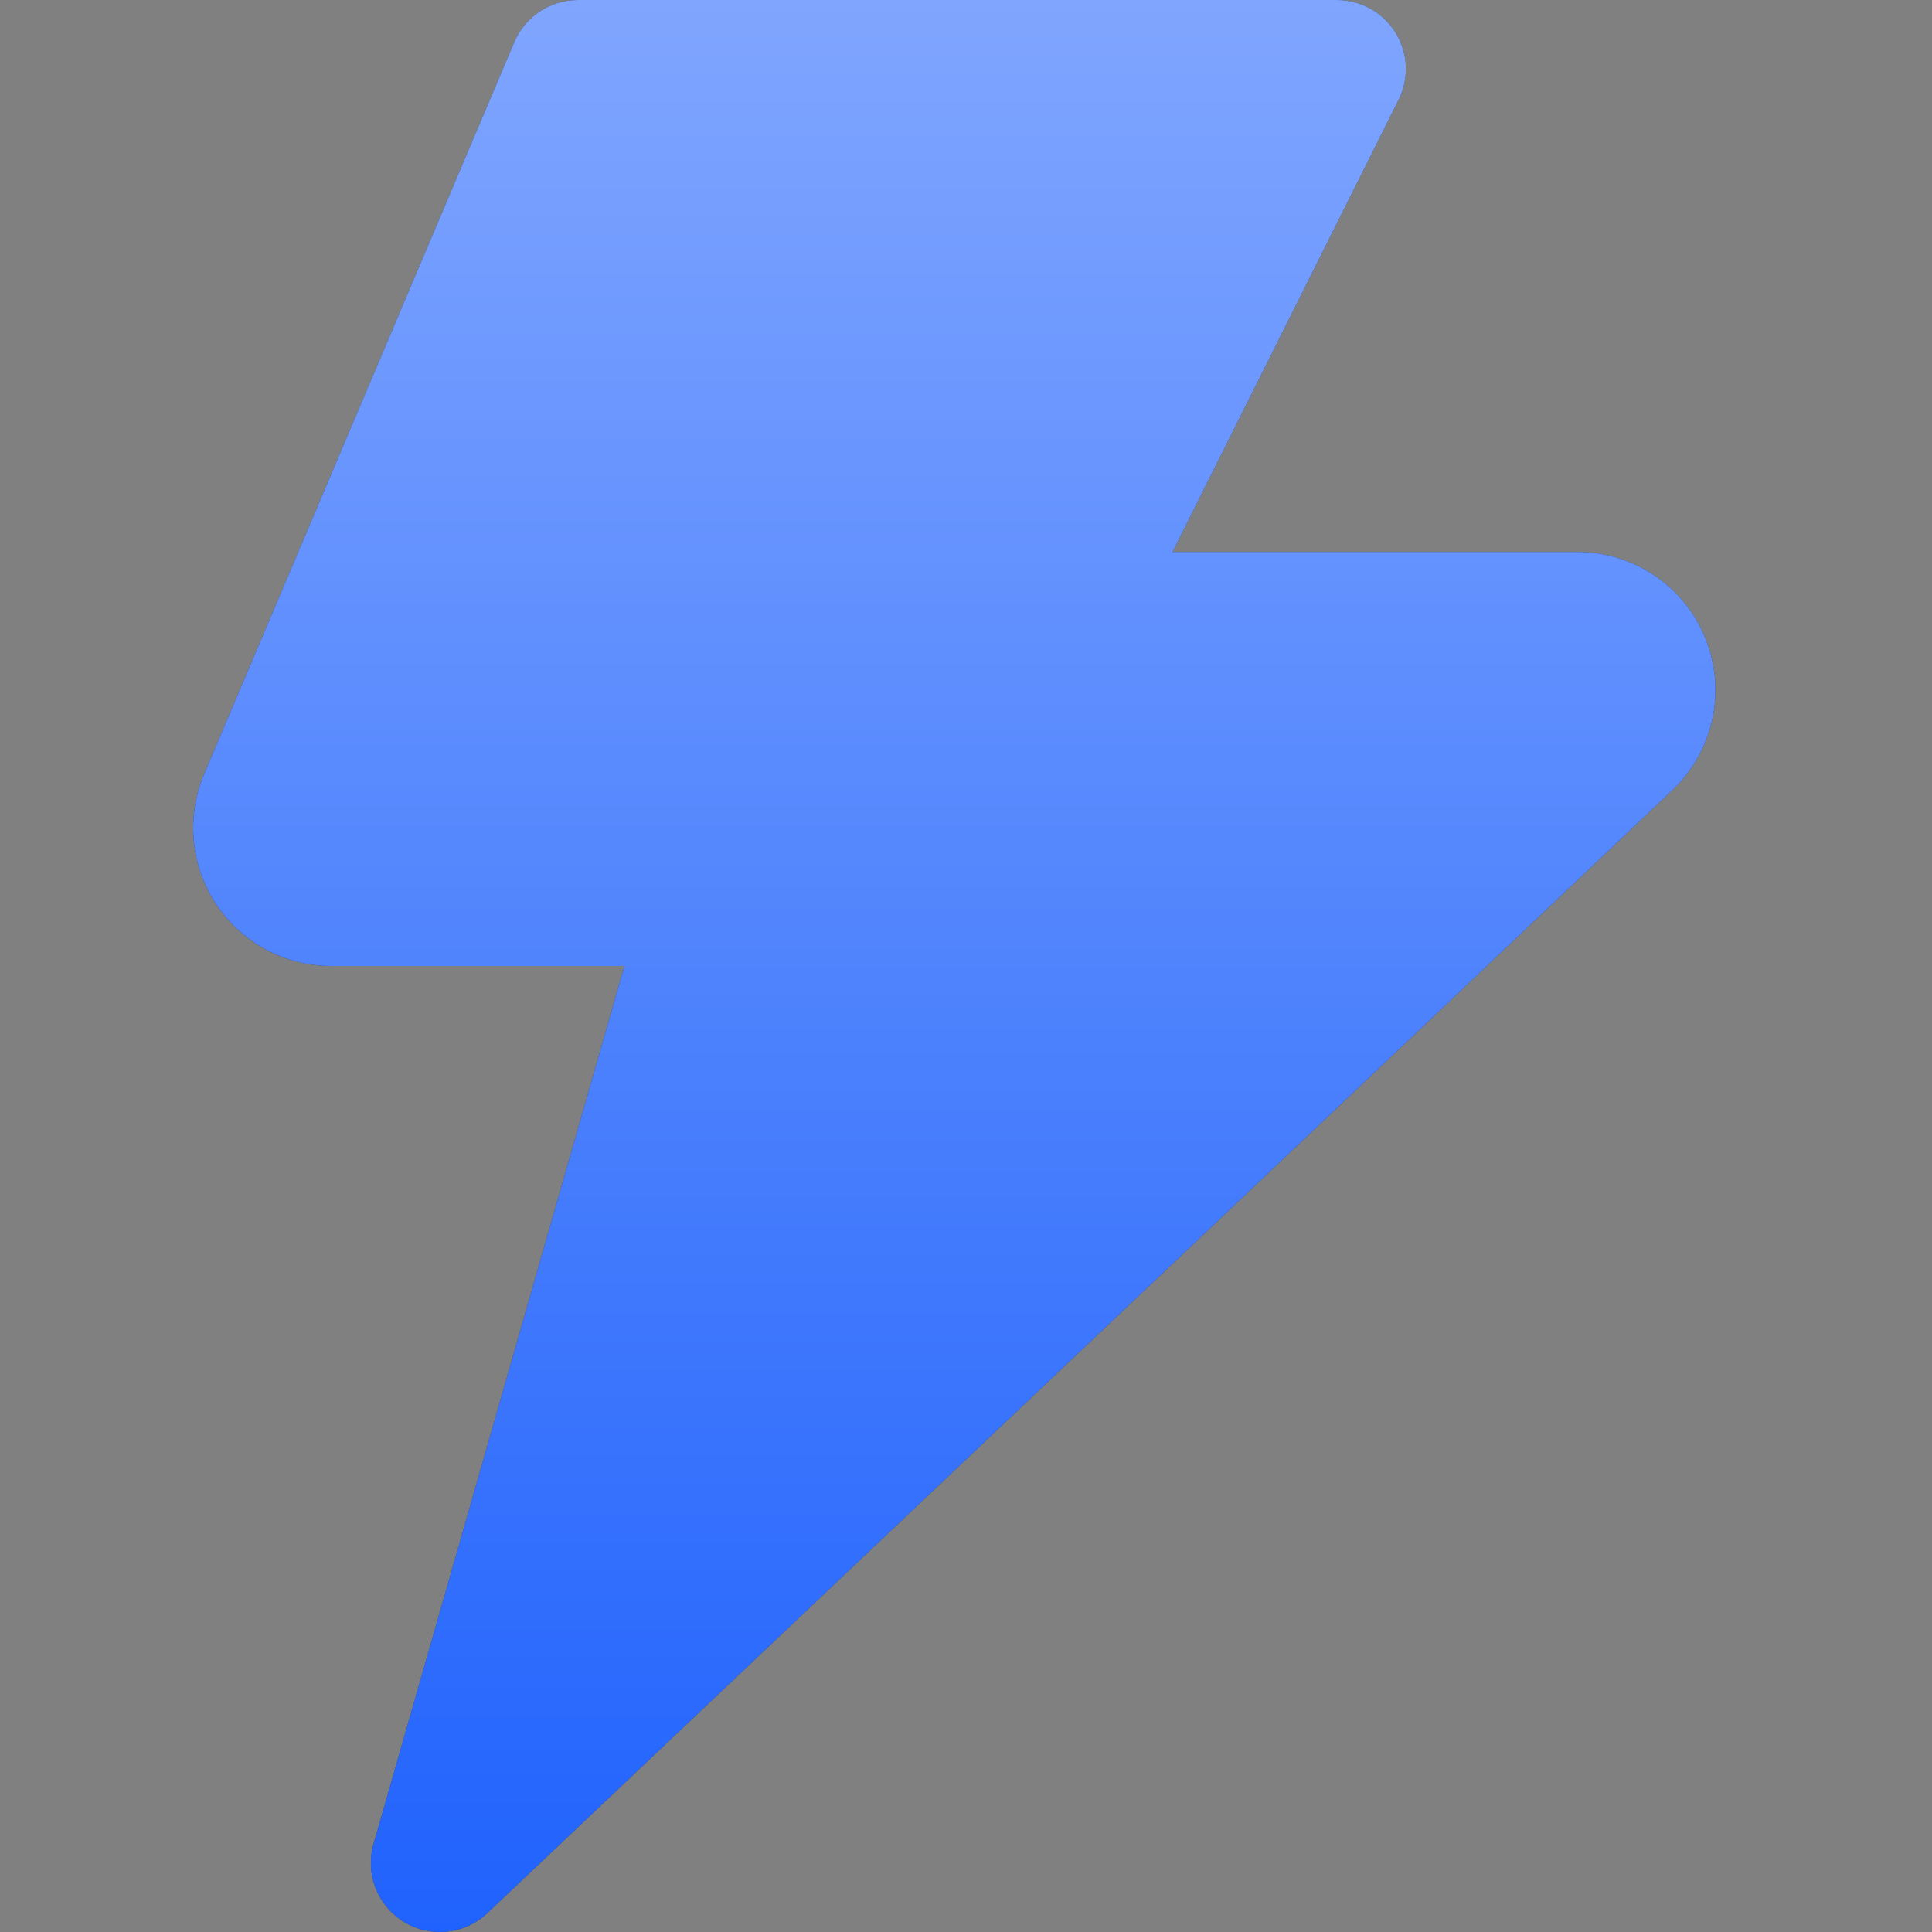 <?xml version="1.0" encoding="UTF-8"?> <svg xmlns="http://www.w3.org/2000/svg" width="20" height="20" viewBox="0 0 20 20" fill="none"><rect x="0" y="0" width="20" height="20" fill="#808080" stroke="none"/><path fill-rule="evenodd" clip-rule="evenodd" d="M5.982 0C5.695 0 5.436 0.172 5.324 0.436L2.11 8.021L2.107 8.029C2.018 8.245 1.984 8.48 2.007 8.713C2.03 8.946 2.11 9.169 2.24 9.364C2.37 9.559 2.545 9.718 2.751 9.829C2.957 9.94 3.187 9.999 3.421 10L6.464 10L3.867 19.089C3.778 19.399 3.908 19.729 4.183 19.896C4.458 20.063 4.811 20.026 5.045 19.804L17.316 8.176L17.321 8.171C17.524 7.975 17.665 7.722 17.726 7.446C17.785 7.169 17.762 6.881 17.658 6.618C17.554 6.354 17.374 6.128 17.141 5.967C16.908 5.806 16.632 5.718 16.349 5.714L12.138 5.714L14.478 1.034C14.589 0.812 14.577 0.549 14.447 0.339C14.317 0.128 14.087 0 13.839 0H5.982Z" fill="#2E3A56"></path><path fill-rule="evenodd" clip-rule="evenodd" d="M5.982 0C5.695 0 5.436 0.172 5.324 0.436L2.11 8.021L2.107 8.029C2.018 8.245 1.984 8.48 2.007 8.713C2.03 8.946 2.11 9.169 2.24 9.364C2.37 9.559 2.545 9.718 2.751 9.829C2.957 9.94 3.187 9.999 3.421 10L6.464 10L3.867 19.089C3.778 19.399 3.908 19.729 4.183 19.896C4.458 20.063 4.811 20.026 5.045 19.804L17.316 8.176L17.321 8.171C17.524 7.975 17.665 7.722 17.726 7.446C17.785 7.169 17.762 6.881 17.658 6.618C17.554 6.354 17.374 6.128 17.141 5.967C16.908 5.806 16.632 5.718 16.349 5.714L12.138 5.714L14.478 1.034C14.589 0.812 14.577 0.549 14.447 0.339C14.317 0.128 14.087 0 13.839 0H5.982Z" fill="url(#paint0_linear_225_21)"></path><defs><linearGradient id="paint0_linear_225_21" x1="9.387" y1="20" x2="9.387" y2="-26.835" gradientUnits="userSpaceOnUse"><stop stop-color="#2062FD"></stop><stop offset="1" stop-color="white"></stop></linearGradient></defs></svg> 